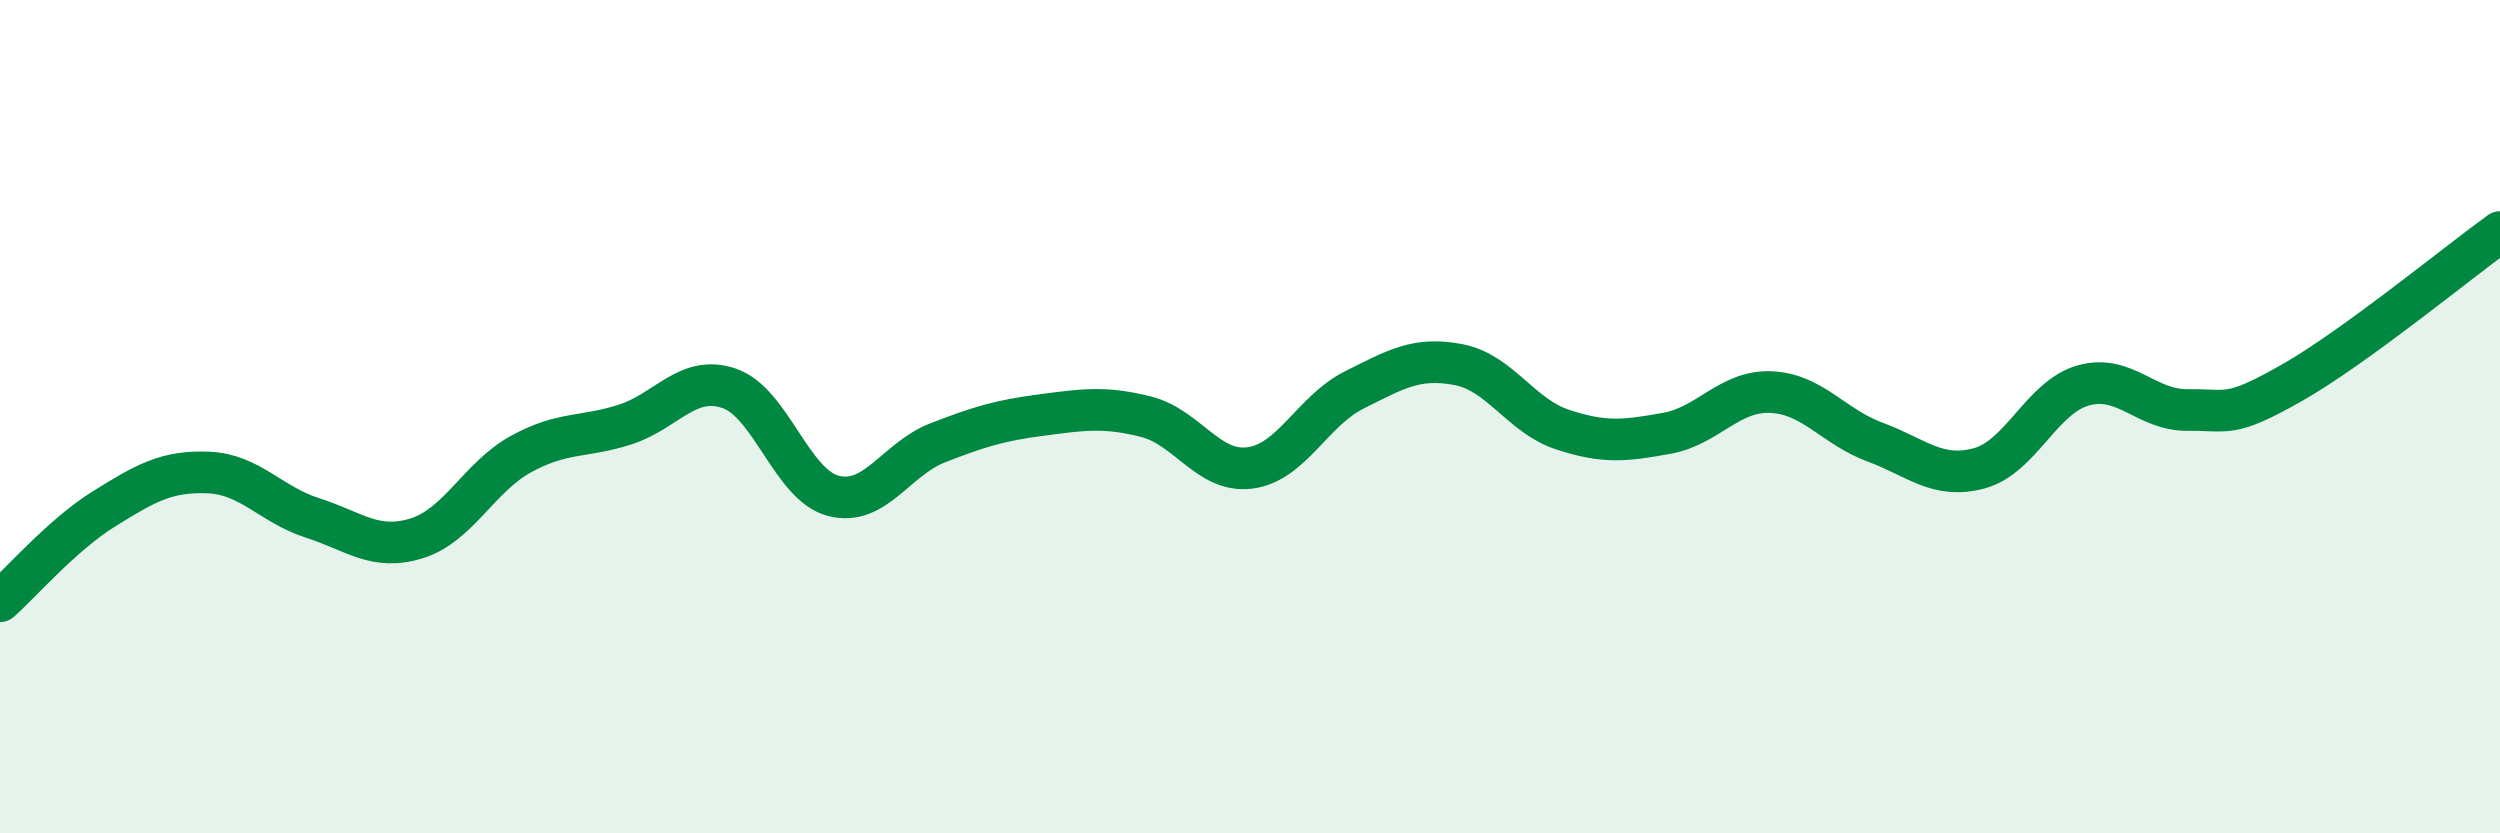 
    <svg width="60" height="20" viewBox="0 0 60 20" xmlns="http://www.w3.org/2000/svg">
      <path
        d="M 0,14.43 C 0.5,13.99 1.5,12.83 2.5,12.21 C 3.5,11.59 4,11.3 5,11.34 C 6,11.38 6.5,12.11 7.5,12.43 C 8.5,12.75 9,13.23 10,12.92 C 11,12.61 11.5,11.45 12.5,10.9 C 13.5,10.35 14,10.51 15,10.19 C 16,9.87 16.5,8.98 17.5,9.32 C 18.5,9.66 19,11.64 20,11.9 C 21,12.16 21.5,11.02 22.5,10.63 C 23.5,10.24 24,10.09 25,9.96 C 26,9.83 26.5,9.75 27.5,10 C 28.5,10.25 29,11.36 30,11.23 C 31,11.1 31.5,9.86 32.5,9.36 C 33.5,8.86 34,8.56 35,8.75 C 36,8.94 36.5,9.98 37.5,10.31 C 38.5,10.64 39,10.58 40,10.4 C 41,10.22 41.5,9.37 42.5,9.41 C 43.5,9.45 44,10.24 45,10.61 C 46,10.98 46.5,11.51 47.5,11.24 C 48.5,10.97 49,9.53 50,9.25 C 51,8.97 51.5,9.85 52.5,9.84 C 53.5,9.83 53.5,10.04 55,9.19 C 56.5,8.34 59,6.29 60,5.57L60 20L0 20Z"
        fill="#008740"
        opacity="0.1"
        stroke-linecap="round"
        stroke-linejoin="round"
      />
      <path
        d="M 0,14.43 C 0.5,13.99 1.5,12.83 2.5,12.21 C 3.5,11.59 4,11.3 5,11.34 C 6,11.38 6.5,12.11 7.5,12.43 C 8.5,12.75 9,13.23 10,12.92 C 11,12.61 11.5,11.45 12.5,10.9 C 13.5,10.35 14,10.51 15,10.19 C 16,9.87 16.5,8.98 17.5,9.32 C 18.5,9.66 19,11.64 20,11.9 C 21,12.16 21.5,11.02 22.5,10.63 C 23.5,10.24 24,10.09 25,9.96 C 26,9.83 26.5,9.75 27.5,10 C 28.5,10.25 29,11.36 30,11.23 C 31,11.1 31.5,9.86 32.5,9.36 C 33.5,8.86 34,8.56 35,8.75 C 36,8.94 36.5,9.98 37.5,10.31 C 38.5,10.64 39,10.58 40,10.4 C 41,10.22 41.5,9.37 42.5,9.41 C 43.5,9.45 44,10.24 45,10.61 C 46,10.98 46.5,11.51 47.5,11.24 C 48.5,10.97 49,9.53 50,9.25 C 51,8.97 51.5,9.85 52.5,9.84 C 53.5,9.83 53.5,10.04 55,9.19 C 56.5,8.34 59,6.29 60,5.57"
        stroke="#008740"
        stroke-width="1"
        fill="none"
        stroke-linecap="round"
        stroke-linejoin="round"
      />
    </svg>
  
